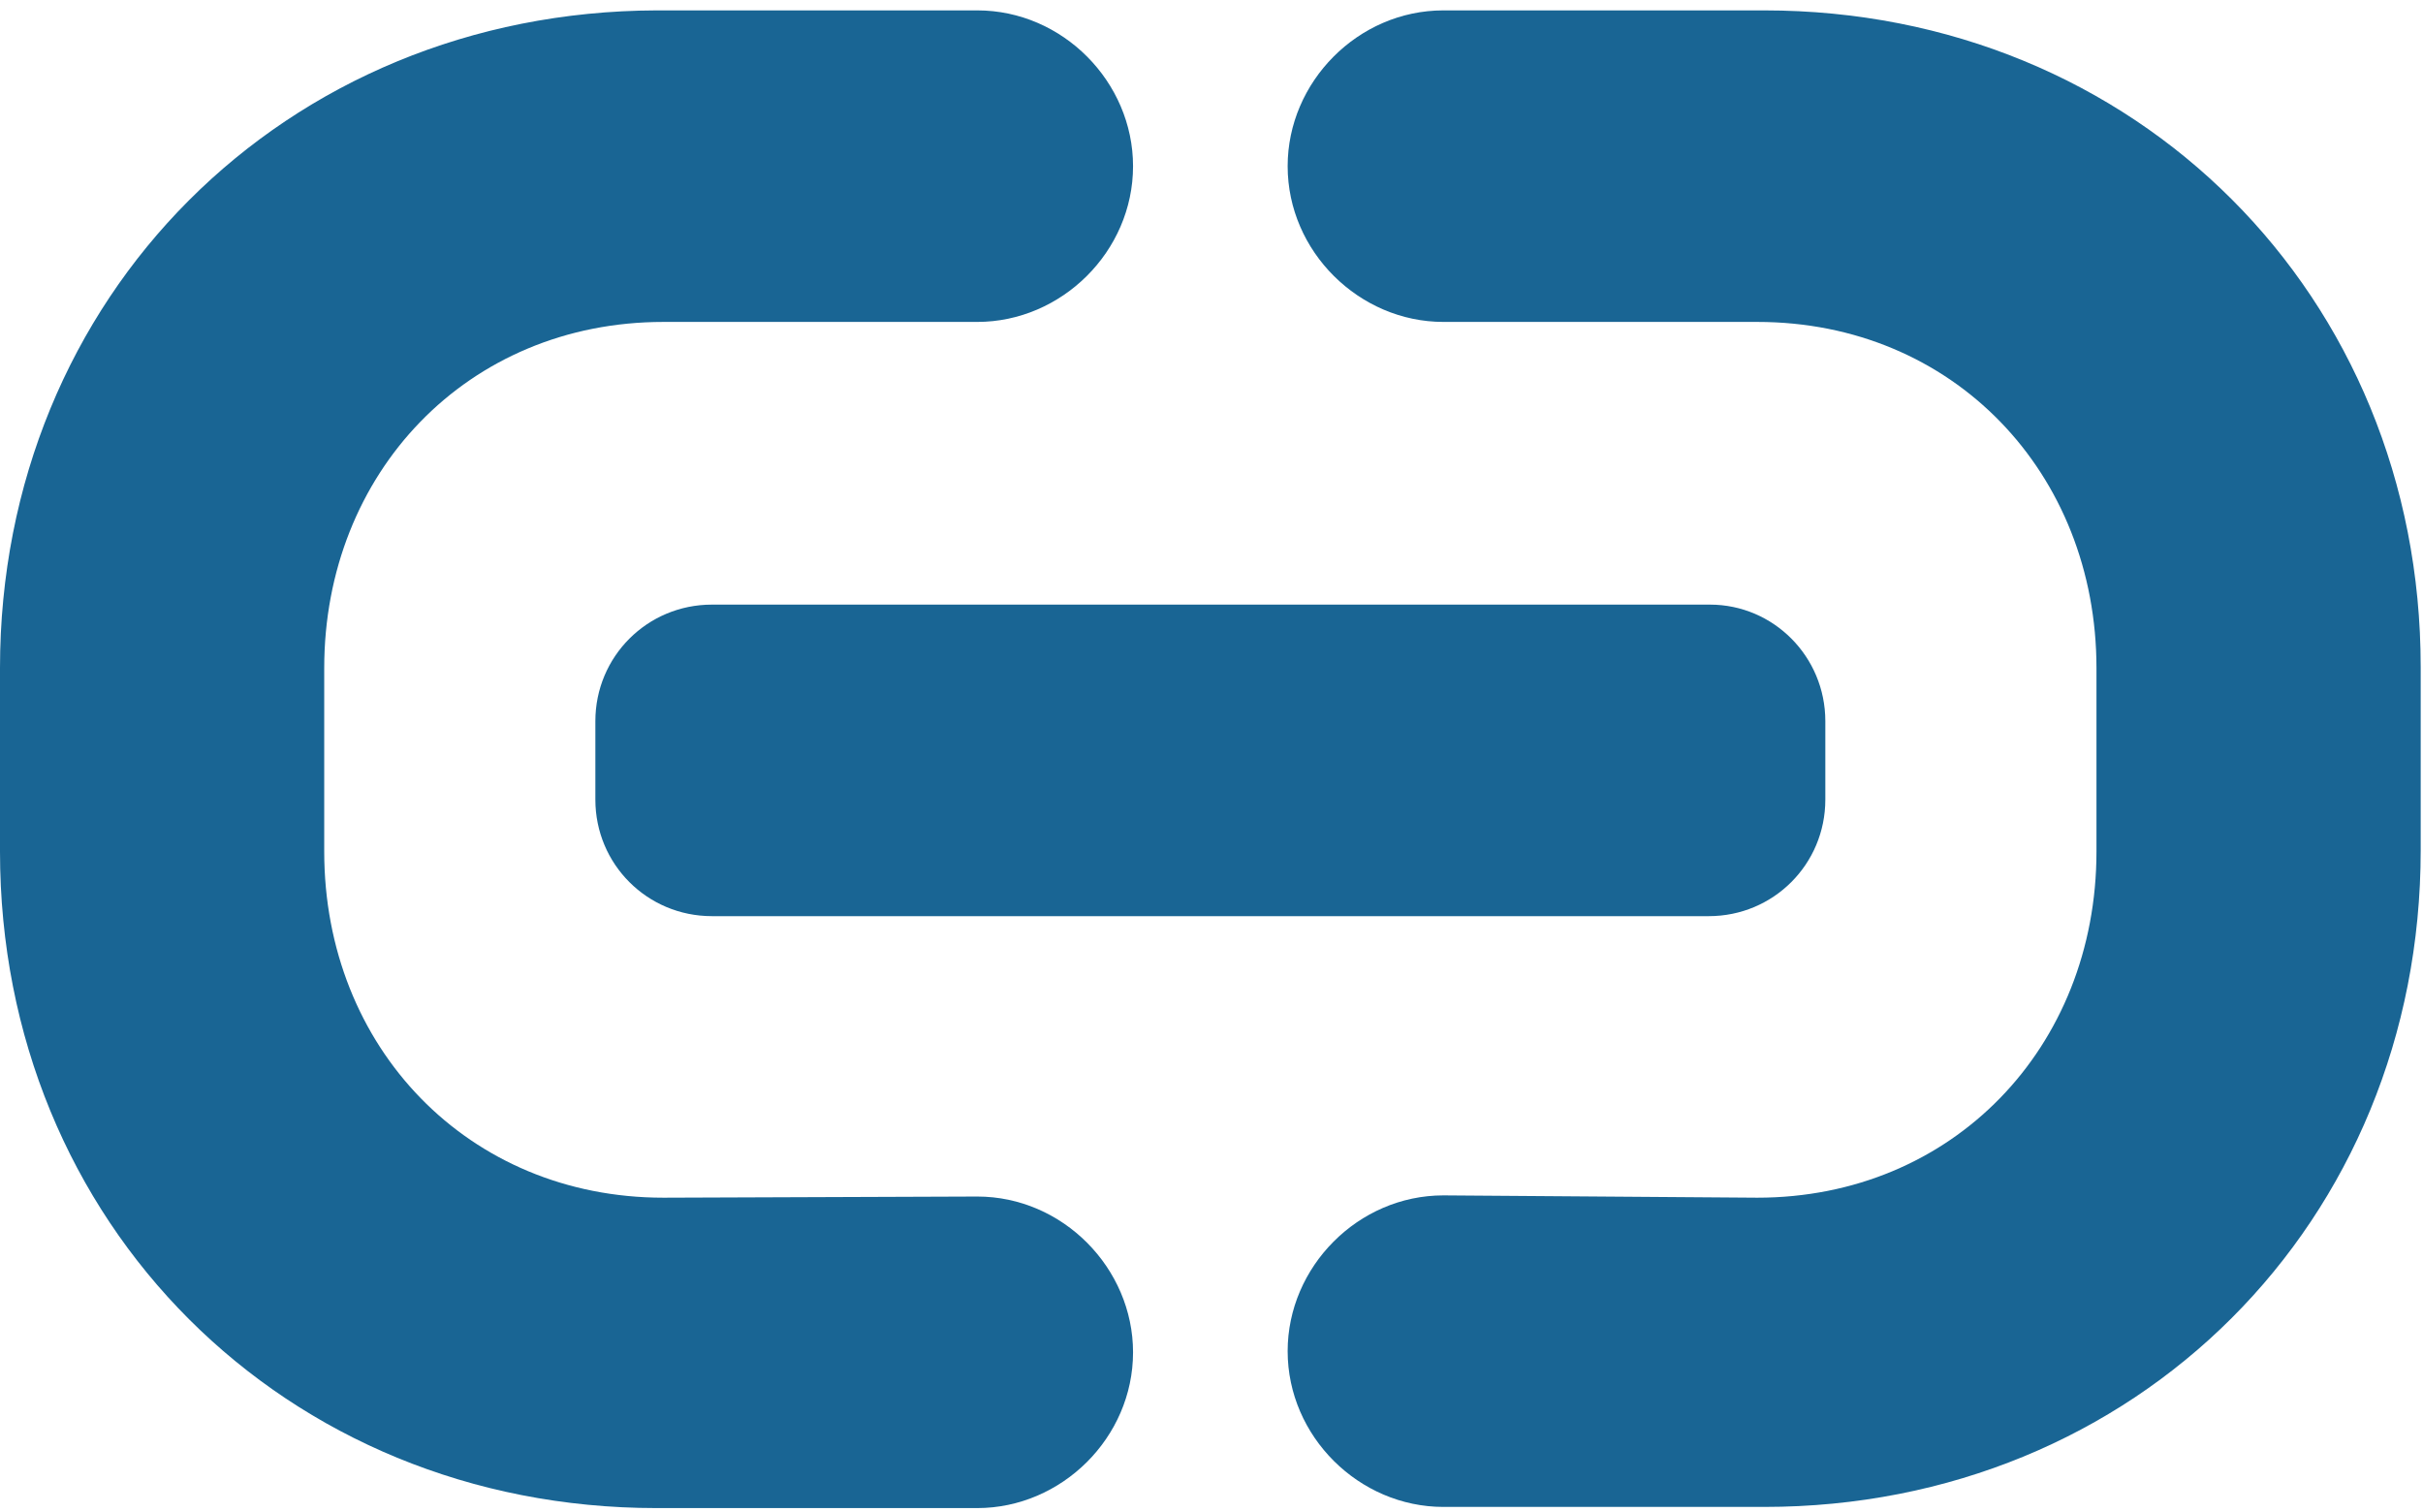 <svg width="210" height="131" viewBox="0 0 210 131" fill="none" xmlns="http://www.w3.org/2000/svg">
<path d="M57.5 103.8C40.6 103.8 28.1 90.8 28.1 73.8V57.9C28.1 41 40.5 27.9 57.5 27.9H84.7C92 27.9 98.2 21.8 98.2 14.4C98.2 7.1 92.1 0.9 84.7 0.9H56.9C24.7 1 0 25.7 0 57.9V73.8C0 106 24.7 130.7 56.9 130.7H84.7C92 130.7 98.2 124.6 98.2 117.2C98.2 109.9 92.1 103.7 84.7 103.7L57.5 103.8Z" fill="#196594"/>
<path d="M158.2 62.5V69.3C158.2 74.9 153.7 79.4 148.1 79.4H61.7C56.1 79.4 51.6 74.9 51.6 69.3V62.5C51.6 56.9 56.1 52.4 61.7 52.4H148.2C153.7 52.4 158.2 56.9 158.2 62.5Z" fill="#196594"/>
<path d="M152.3 103.8C169.2 103.8 181.7 90.8 181.7 73.8V57.9C181.7 41 169.3 27.9 152.3 27.9H125.1C117.8 27.9 111.6 21.8 111.6 14.4C111.6 7.1 117.7 0.9 125.1 0.9H152.9C185.1 0.9 209.8 25.6 209.8 57.8V73.7C209.8 105.9 185.1 130.6 152.9 130.6H125.1C117.8 130.6 111.6 124.5 111.6 117.1C111.6 109.8 117.7 103.6 125.1 103.6L152.3 103.8Z" fill="#196594"/>
</svg>
